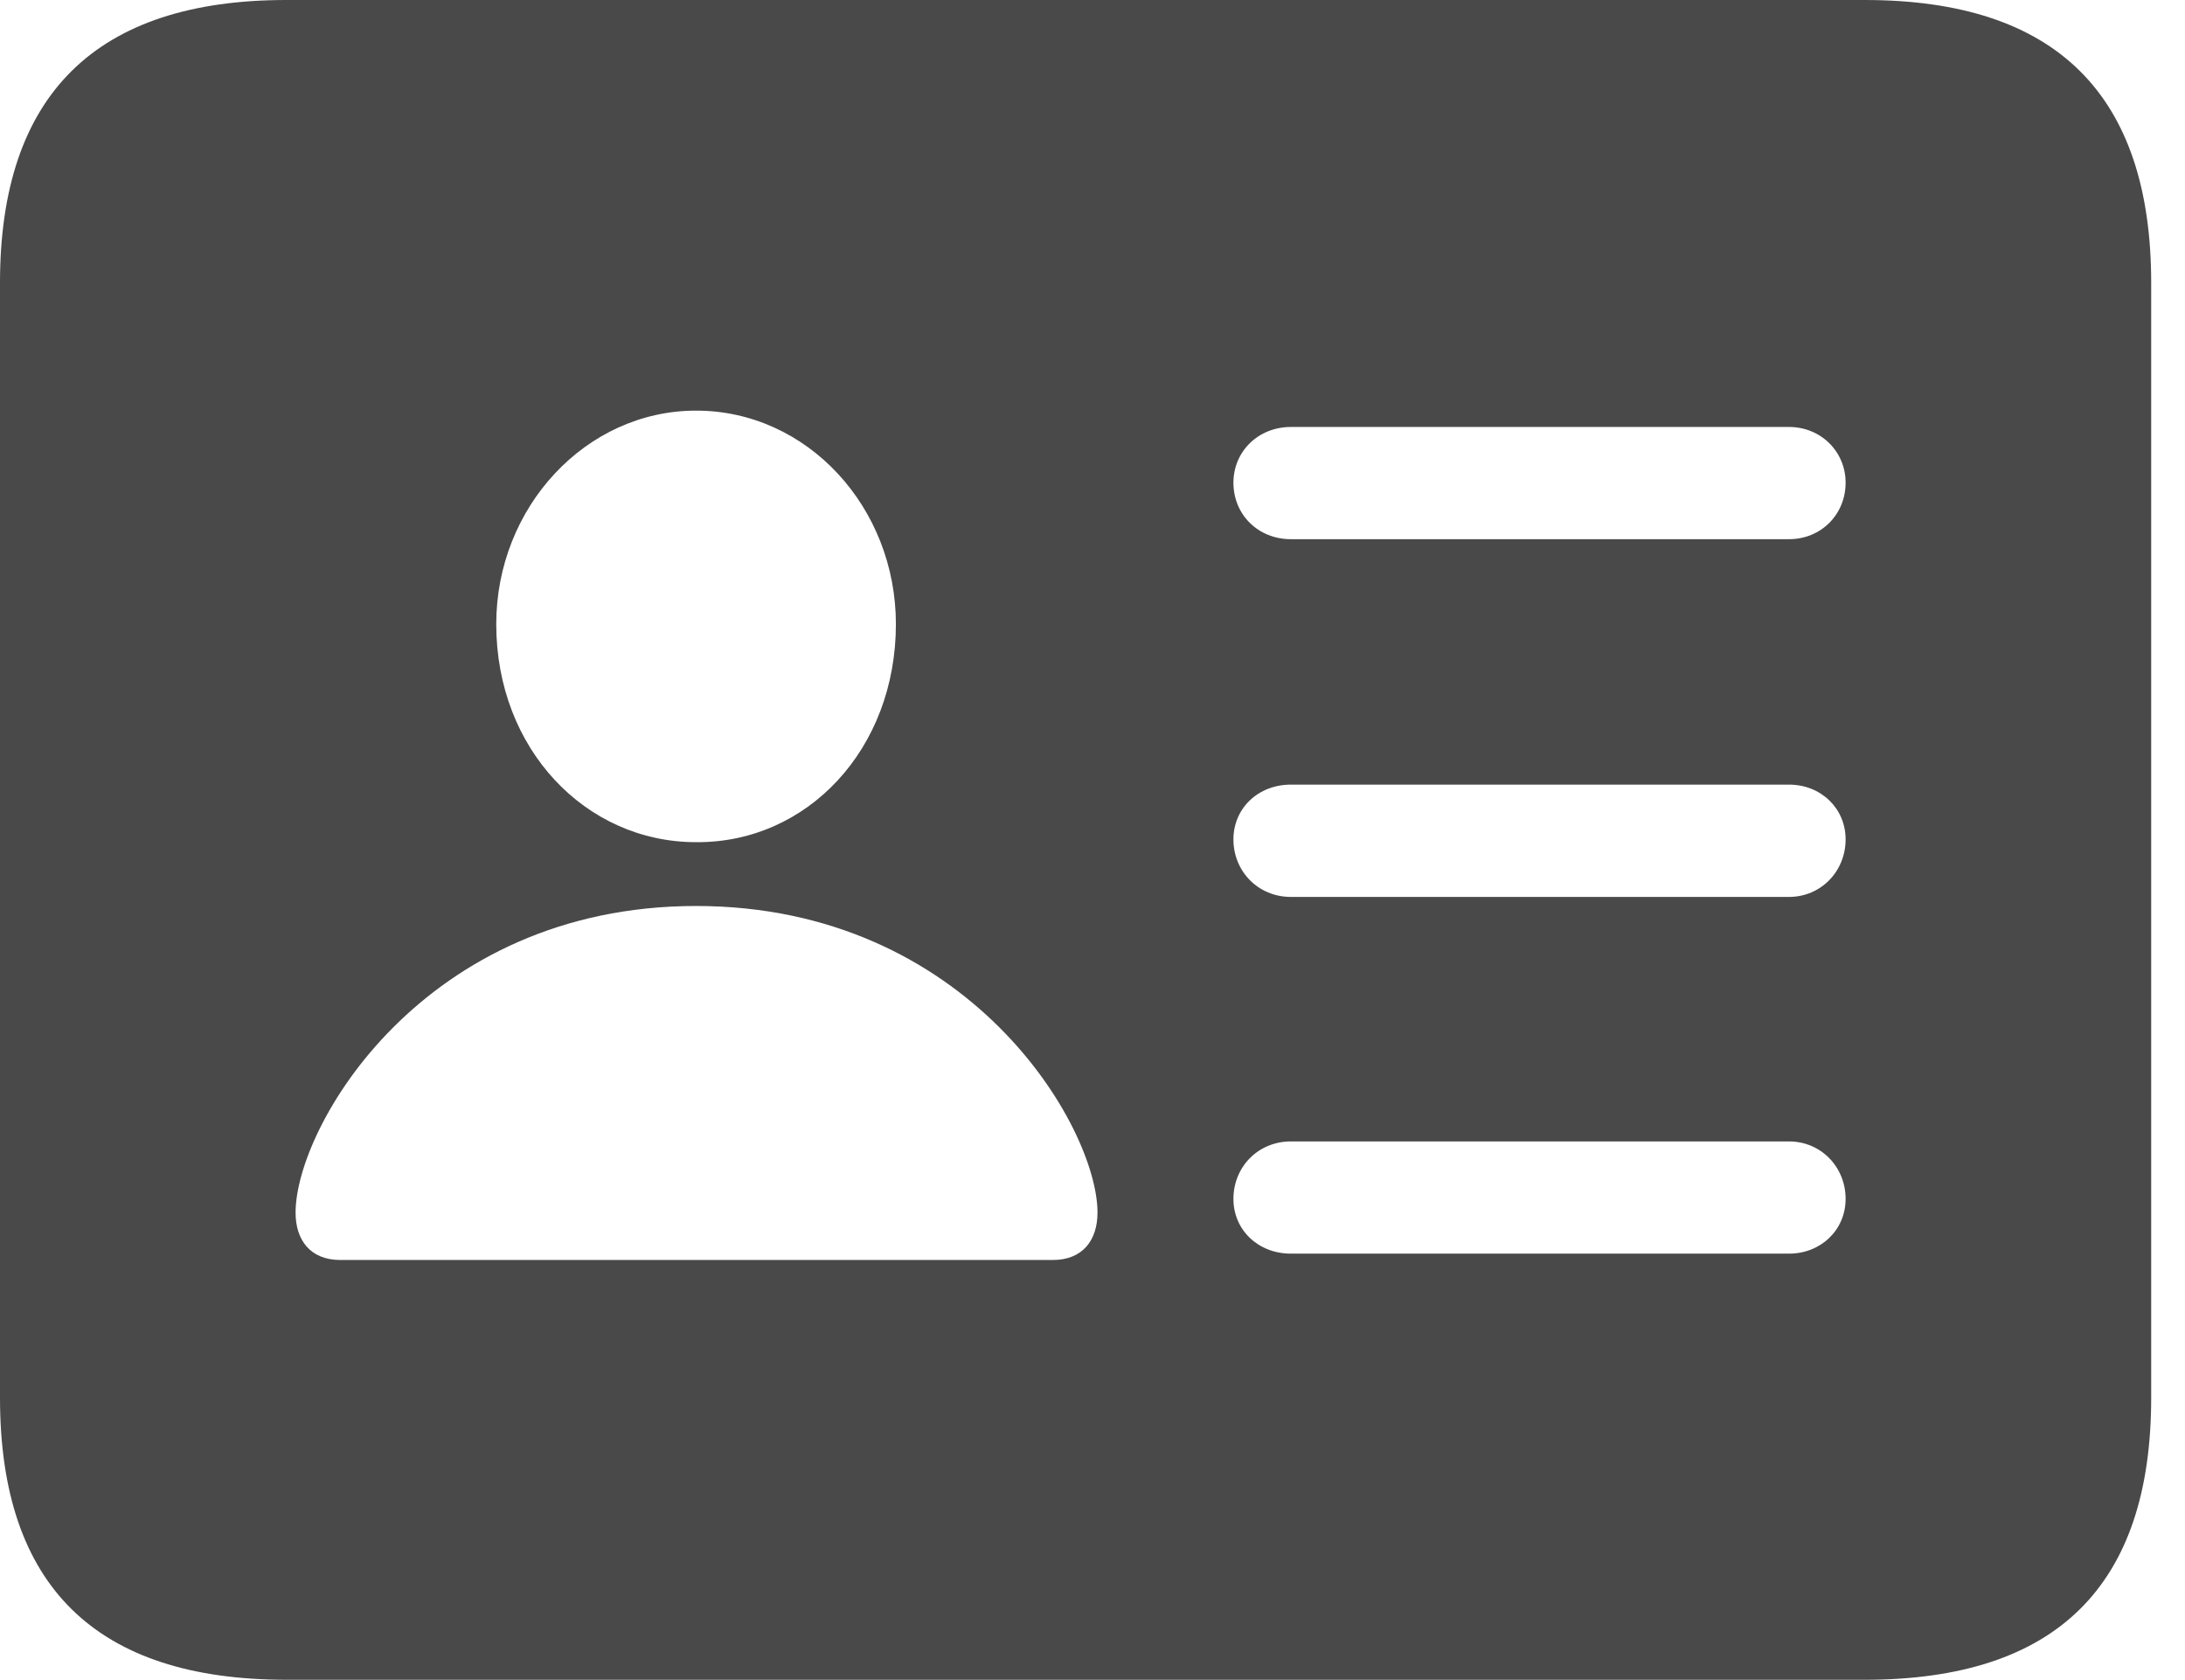 <?xml version="1.0" encoding="UTF-8"?>
<!--Generator: Apple Native CoreSVG 326-->
<!DOCTYPE svg
PUBLIC "-//W3C//DTD SVG 1.1//EN"
       "http://www.w3.org/Graphics/SVG/1.1/DTD/svg11.dtd">
<svg version="1.1" xmlns="http://www.w3.org/2000/svg" xmlns:xlink="http://www.w3.org/1999/xlink" viewBox="0 0 23.389 17.979">
 <g>
  <rect height="17.979" opacity="0" width="23.389" x="0" y="0"/>
  <path d="M23.027 3.027L23.027 14.961C23.027 16.973 22.012 17.979 19.961 17.979L3.066 17.979C1.025 17.979 0 16.973 0 14.961L0 3.027C0 1.016 1.025 0 3.066 0L19.961 0C22.012 0 23.027 1.016 23.027 3.027ZM3.164 12.979C3.164 13.271 3.32 13.486 3.643 13.486L11.27 13.486C11.592 13.486 11.748 13.271 11.748 12.979C11.748 12.06 10.371 9.697 7.451 9.697C4.531 9.697 3.164 12.06 3.164 12.979ZM13.818 12.217C13.467 12.217 13.203 12.49 13.203 12.832C13.203 13.164 13.467 13.418 13.818 13.418L19.15 13.418C19.492 13.418 19.756 13.164 19.756 12.832C19.756 12.49 19.492 12.217 19.15 12.217ZM13.818 8.398C13.467 8.398 13.203 8.652 13.203 8.984C13.203 9.326 13.467 9.6 13.818 9.6L19.15 9.6C19.492 9.6 19.756 9.326 19.756 8.984C19.756 8.652 19.492 8.398 19.15 8.398ZM5.312 6.68C5.312 8.018 6.27 9.014 7.451 9.014C8.643 9.023 9.59 8.018 9.59 6.68C9.59 5.43 8.643 4.395 7.451 4.395C6.27 4.395 5.312 5.43 5.312 6.68ZM13.818 4.57C13.467 4.57 13.203 4.834 13.203 5.166C13.203 5.508 13.467 5.771 13.818 5.771L19.15 5.771C19.492 5.771 19.756 5.508 19.756 5.166C19.756 4.834 19.492 4.57 19.15 4.57Z" fill="#494949" fill-opacity="1"/>
 </g>
</svg>
